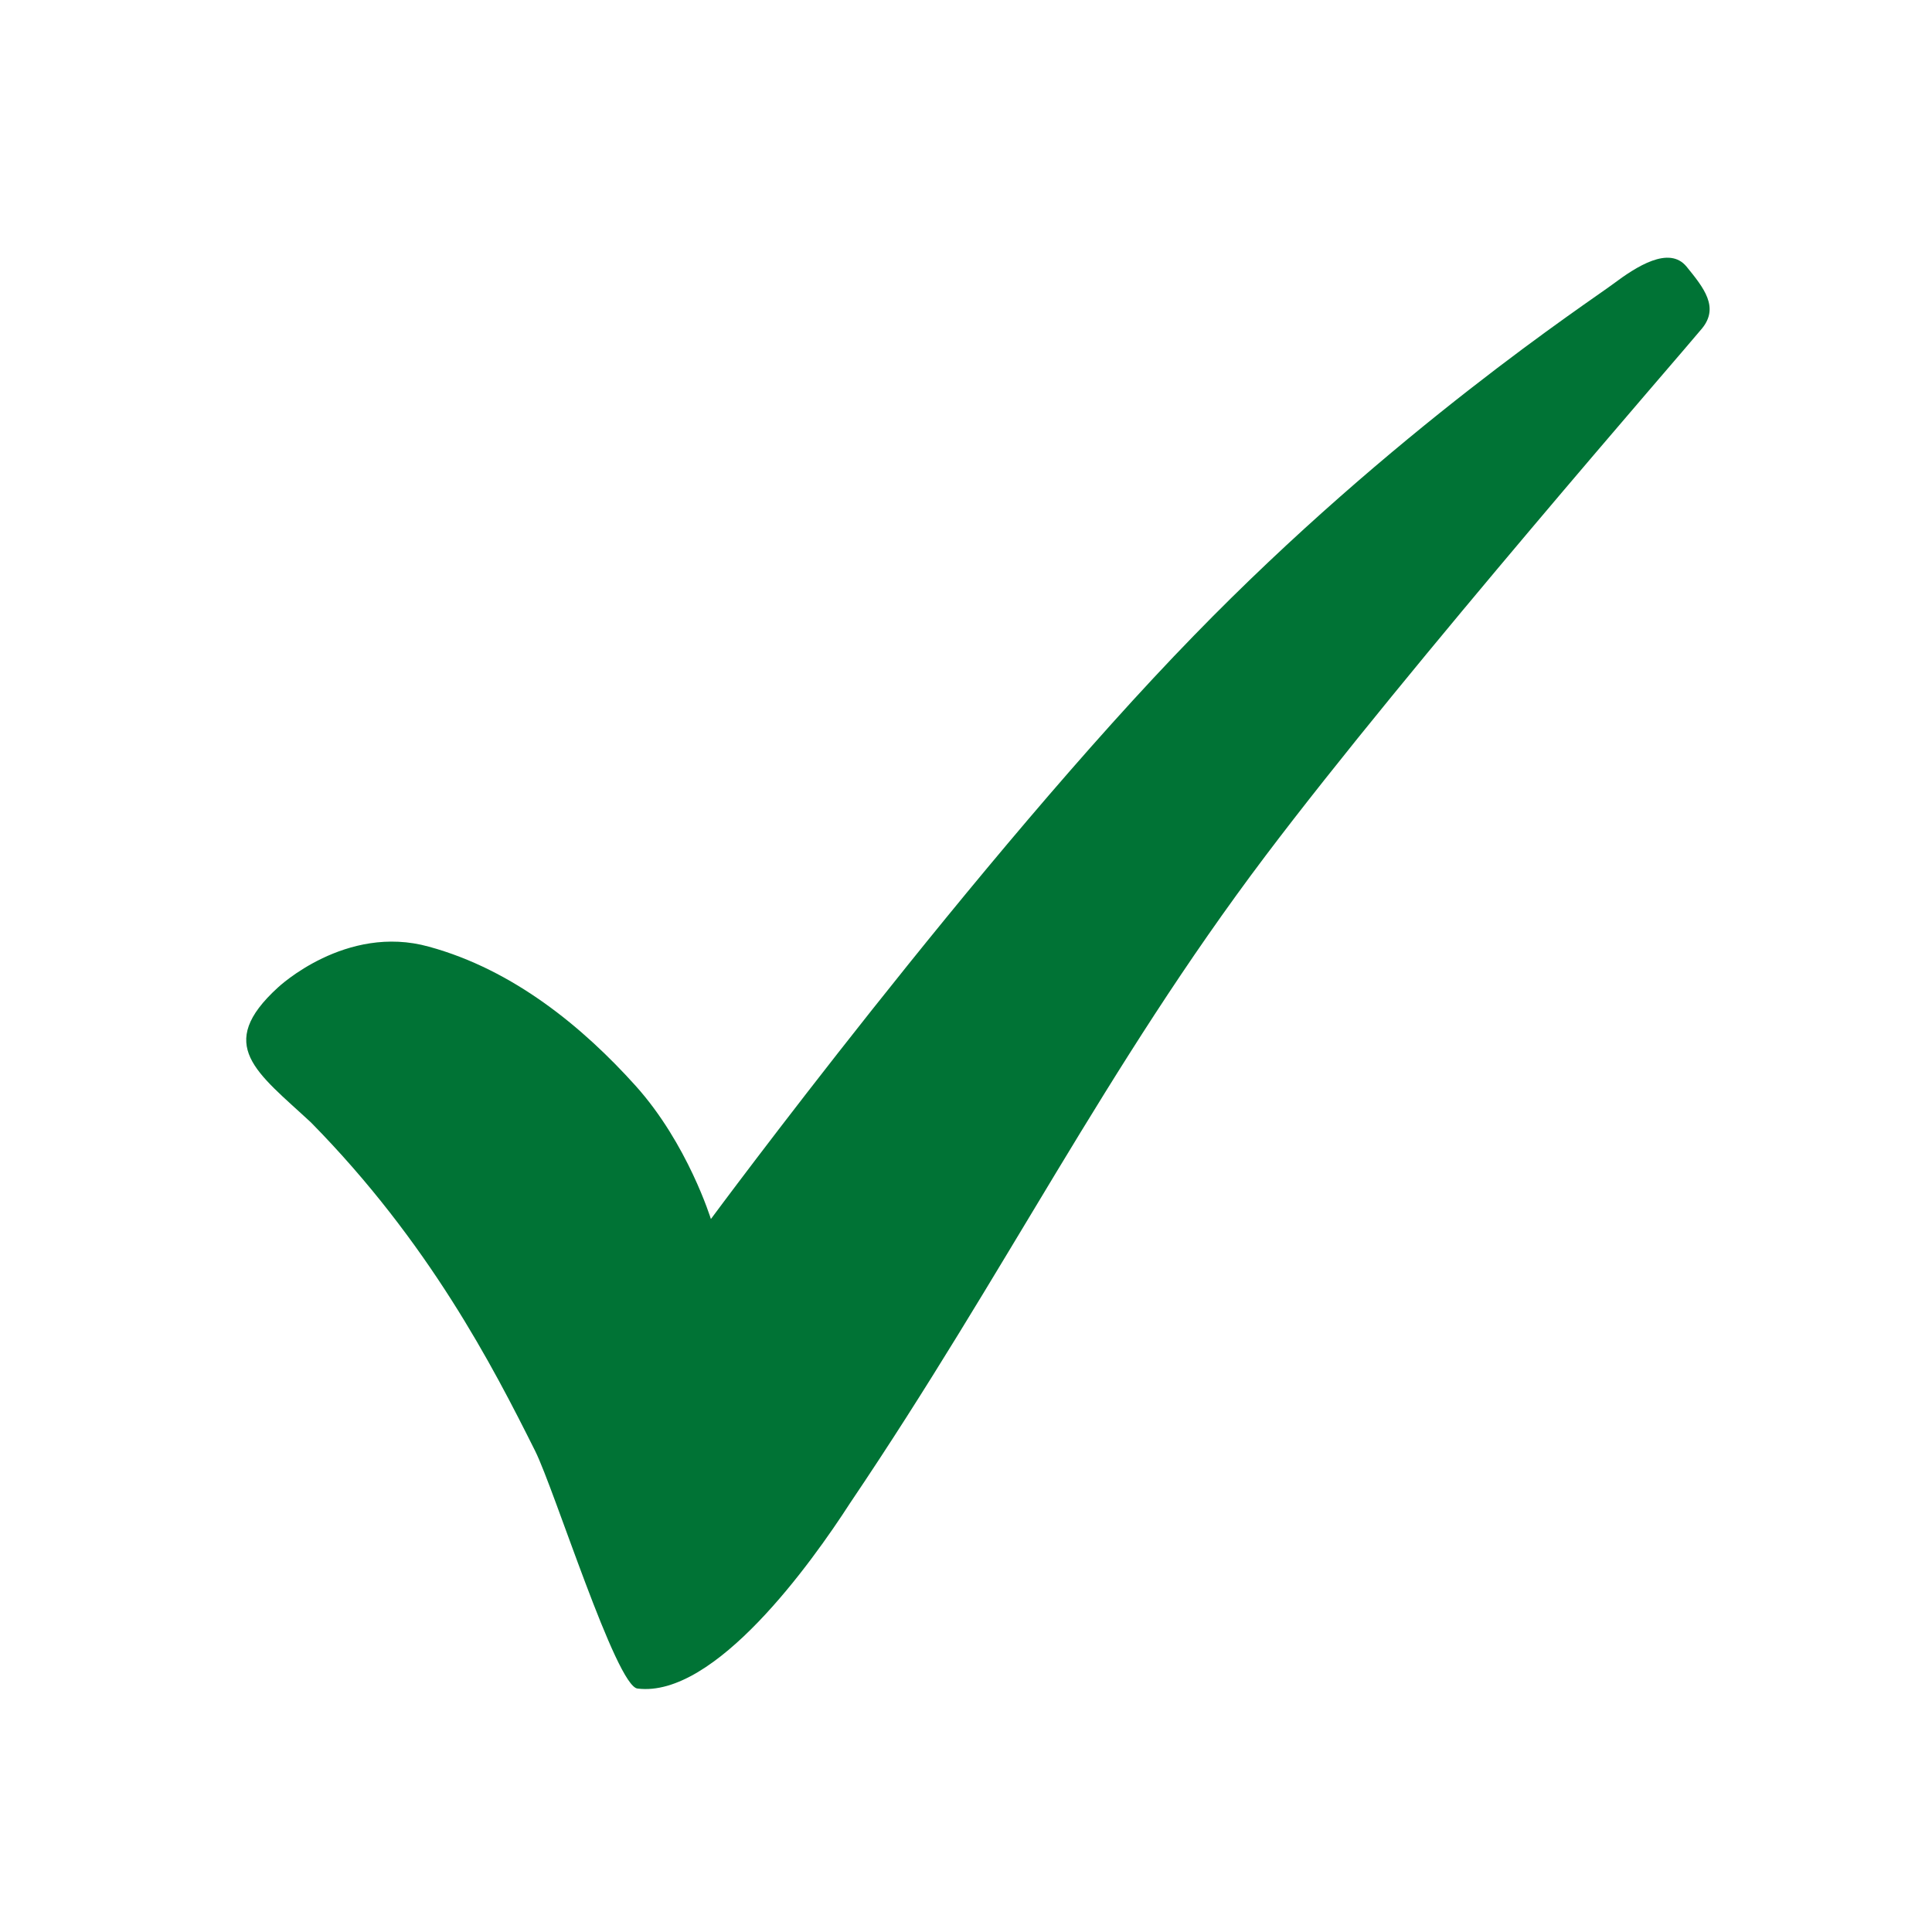 <?xml version="1.0" encoding="UTF-8"?>
<svg width="100pt" height="100pt" version="1.1" viewBox="0 0 100 100" xmlns="http://www.w3.org/2000/svg">
 <path d="m14.398 51.102s3.5-3.301 7.801-2.102c4.398 1.199 8 4.199 10.699 7.199 2.699 3 3.898 6.898 3.898 6.898s13.898-18.801 25-30.199c10.301-10.602 20.5-17.301 21.699-18.199 1.199-0.898 2.898-2 3.801-0.898 0.898 1.102 1.699 2.102 0.801 3.199-0.898 1.102-15.199 17.5-22.598 27.301-8.301 11-13.398 21.5-21.5 33.5-2 3.098-7 10.098-11 9.598-1.102-0.102-4.301-10.301-5.301-12.301-2.199-4.398-5.5-10.801-11.602-17-2.797-2.598-4.996-3.996-1.699-6.996z" fill="#007335"/>
</svg>
